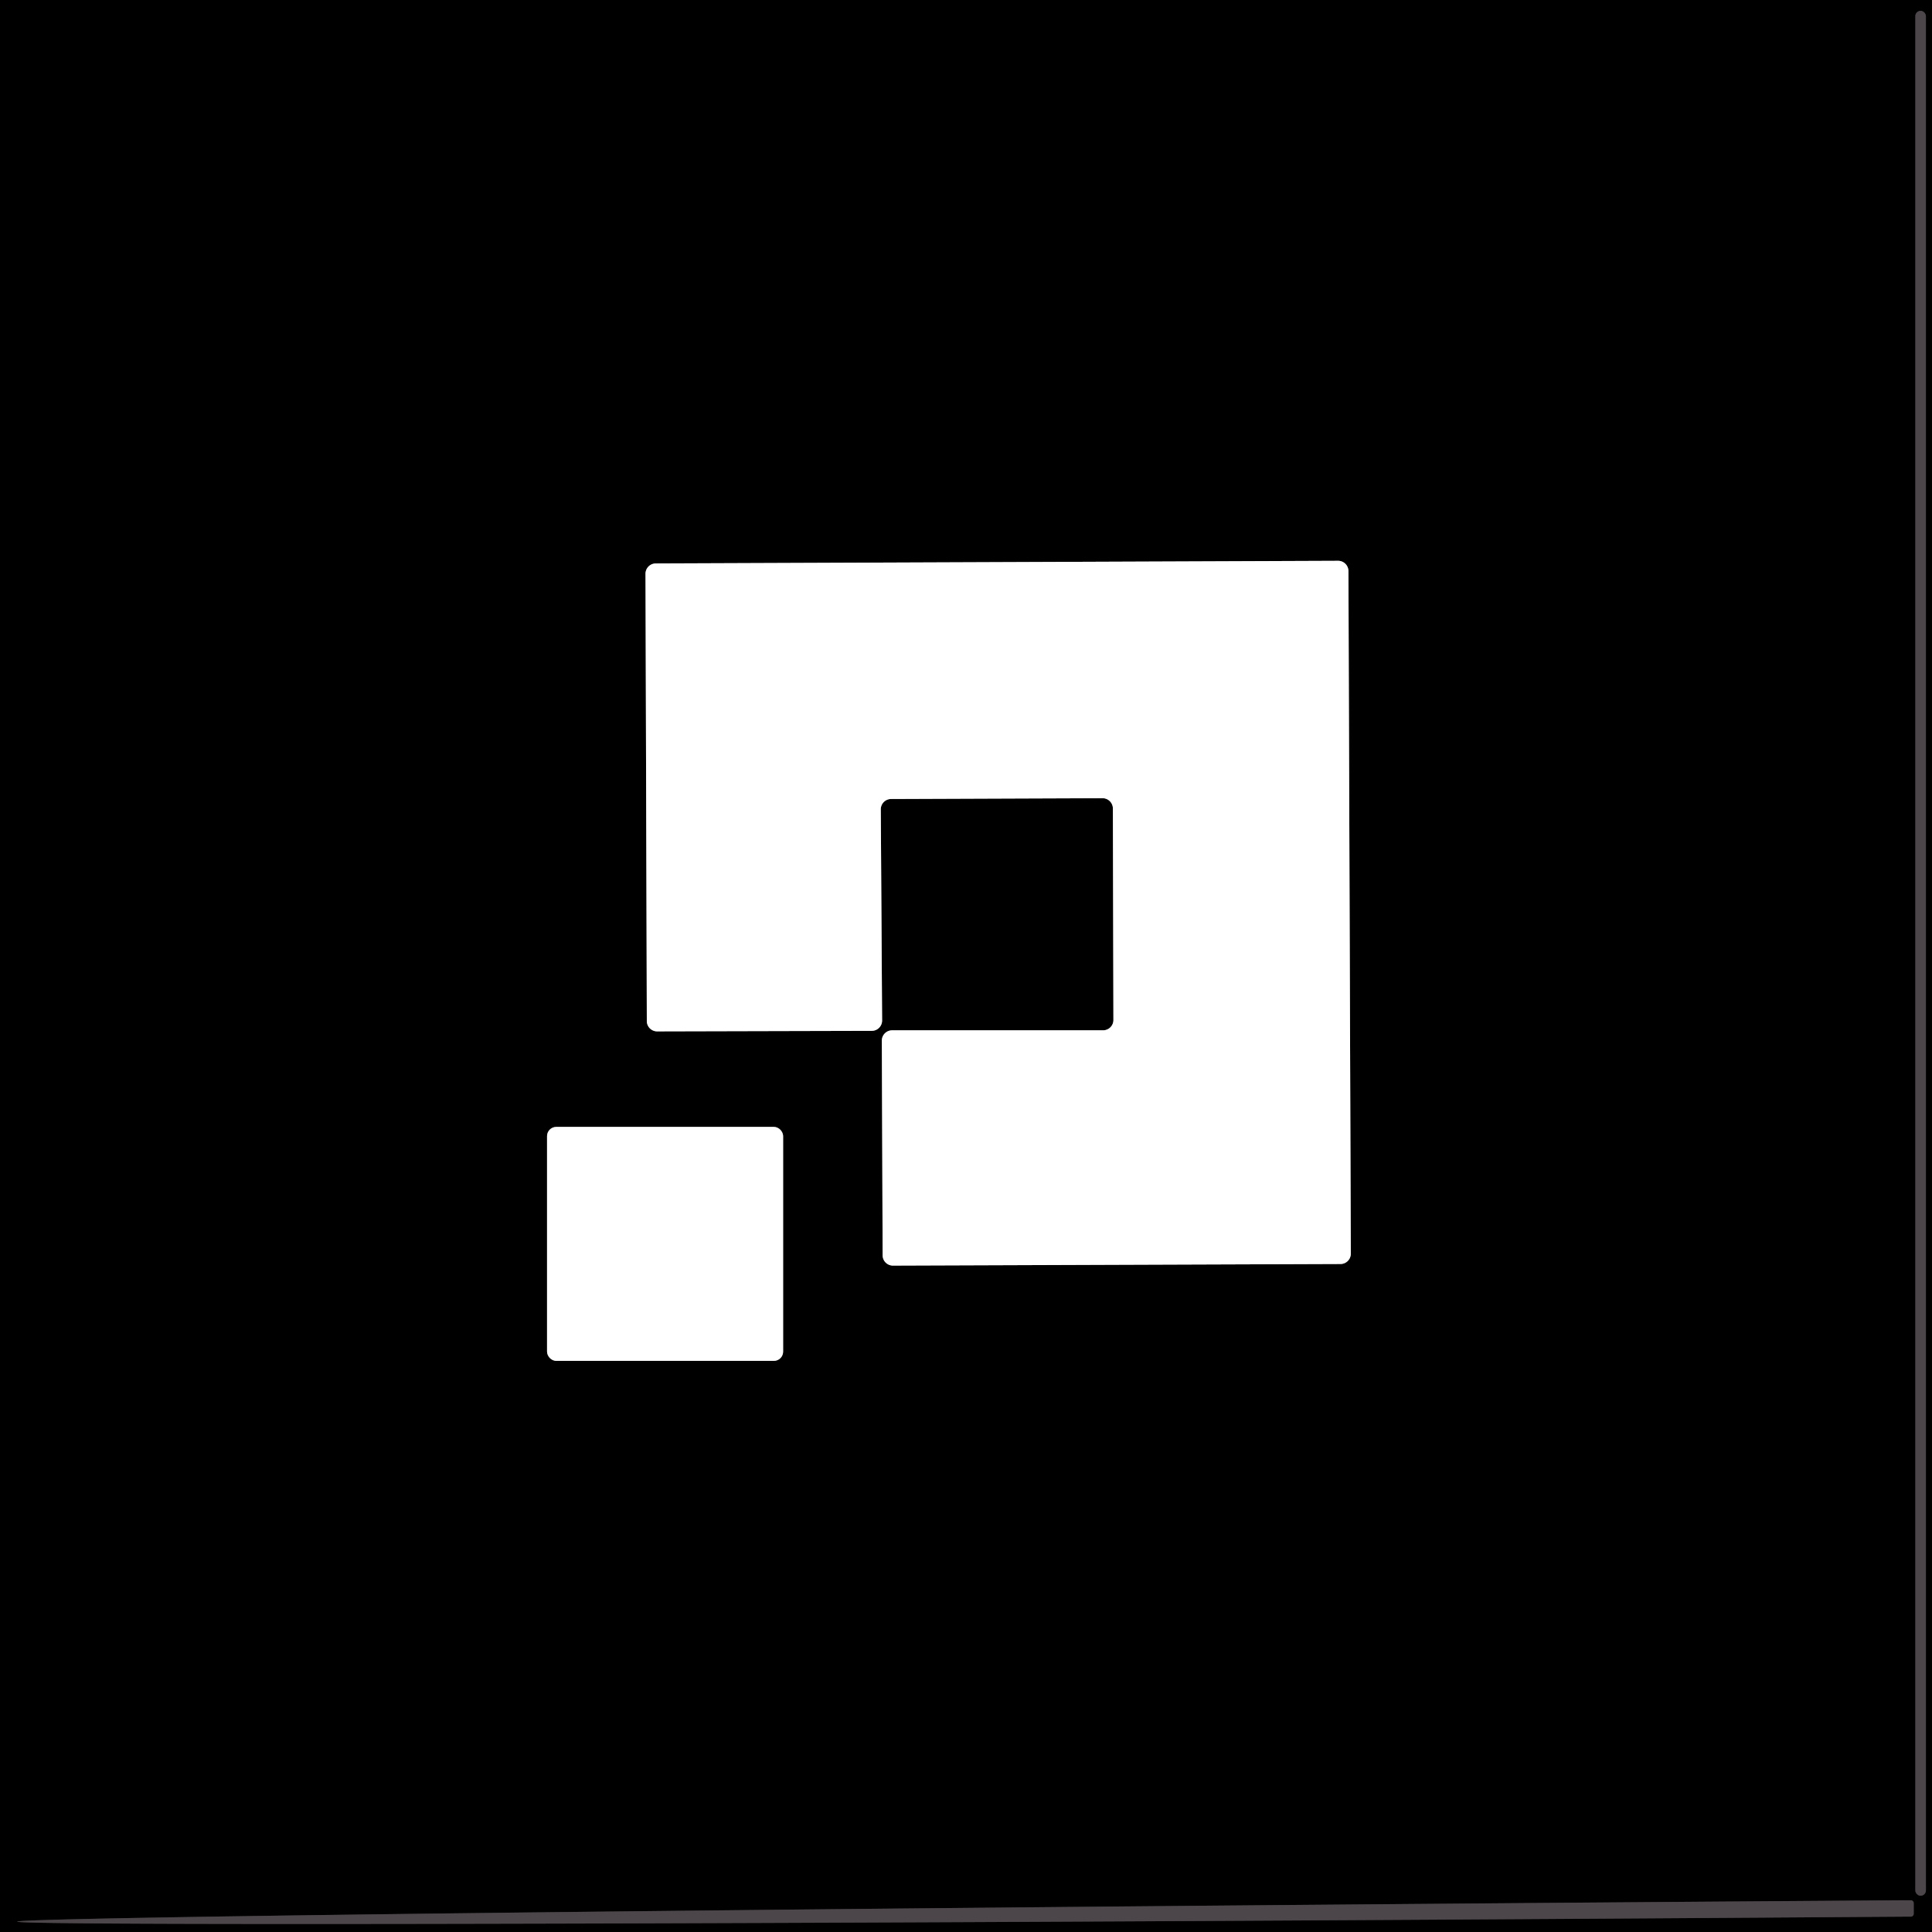 <?xml version="1.0" encoding="UTF-8" standalone="no"?>
<!DOCTYPE svg PUBLIC "-//W3C//DTD SVG 1.1//EN" "http://www.w3.org/Graphics/SVG/1.1/DTD/svg11.dtd">
<svg xmlns="http://www.w3.org/2000/svg" version="1.1" viewBox="0.00 0.00 73.00 73.00">
<rect x="0.00" y="0.00" width="73.00" height="73.00" fill="#333333" stroke="none"/>
<g stroke-width="2.00" fill="none" stroke-linecap="butt">
<path stroke="#262325" vector-effect="non-scaling-stroke" d="
  M 72.77 0.61
  A 0.20 0.20 0.0 0 0 72.57 0.41
  L 72.57 0.41
  A 0.20 0.20 0.0 0 0 72.37 0.61
  L 72.37 71.43
  A 0.20 0.20 0.0 0 0 72.57 71.63
  L 72.57 71.63
  A 0.20 0.20 0.0 0 0 72.77 71.43
  L 72.77 0.61"
/>
<path stroke="#808080" vector-effect="non-scaling-stroke" d="
  M 41.66 30.16
  A 0.39 0.39 0.0 0 1 42.05 30.55
  L 42.07 38.54
  A 0.39 0.39 0.0 0 1 41.68 38.93
  L 33.71 38.93
  A 0.39 0.39 0.0 0 0 33.32 39.32
  L 33.35 47.43
  A 0.39 0.39 0.0 0 0 33.74 47.82
  L 50.65 47.76
  A 0.39 0.39 0.0 0 0 51.04 47.37
  L 50.95 21.58
  A 0.39 0.39 0.0 0 0 50.56 21.19
  L 24.78 21.29
  A 0.39 0.39 0.0 0 0 24.39 21.68
  L 24.44 38.58
  A 0.39 0.39 0.0 0 0 24.83 38.97
  L 32.94 38.95
  A 0.39 0.39 0.0 0 0 33.33 38.56
  L 33.28 30.58
  A 0.39 0.39 0.0 0 1 33.67 30.19
  L 41.66 30.16"
/>
<path stroke="#808080" vector-effect="non-scaling-stroke" d="
  M 29.59 42.93
  A 0.35 0.35 0.0 0 0 29.24 42.58
  L 21.02 42.58
  A 0.35 0.35 0.0 0 0 20.67 42.93
  L 20.67 51.07
  A 0.35 0.35 0.0 0 0 21.02 51.42
  L 29.24 51.42
  A 0.35 0.35 0.0 0 0 29.59 51.07
  L 29.59 42.93"
/>
<path stroke="#262325" vector-effect="non-scaling-stroke" d="
  M 72.31 72.31
  L 72.31 71.91
  A 0.11 0.11 0.0 0 0 72.20 71.80
  L 72.00 71.80
  A 71.35 0.31 -0.4 0 0 0.65 72.61
  L 0.65 72.61
  A 71.35 0.31 -0.4 0 0 72.00 72.42
  L 72.20 72.42
  A 0.11 0.11 0.0 0 0 72.31 72.31"
/>
</g>
<path fill="#000000" d="
  M 73.00 0.00
  L 73.00 73.00
  L 0.00 73.00
  L 0.00 0.00
  L 73.00 0.00
  Z
  M 72.77 0.61
  A 0.20 0.20 0.0 0 0 72.57 0.41
  L 72.57 0.41
  A 0.20 0.20 0.0 0 0 72.37 0.61
  L 72.37 71.43
  A 0.20 0.20 0.0 0 0 72.57 71.63
  L 72.57 71.63
  A 0.20 0.20 0.0 0 0 72.77 71.43
  L 72.77 0.61
  Z
  M 41.66 30.16
  A 0.39 0.39 0.0 0 1 42.05 30.55
  L 42.07 38.54
  A 0.39 0.39 0.0 0 1 41.68 38.93
  L 33.71 38.93
  A 0.39 0.39 0.0 0 0 33.32 39.32
  L 33.35 47.43
  A 0.39 0.39 0.0 0 0 33.74 47.82
  L 50.65 47.76
  A 0.39 0.39 0.0 0 0 51.04 47.37
  L 50.95 21.58
  A 0.39 0.39 0.0 0 0 50.56 21.19
  L 24.78 21.29
  A 0.39 0.39 0.0 0 0 24.39 21.68
  L 24.44 38.58
  A 0.39 0.39 0.0 0 0 24.83 38.97
  L 32.94 38.95
  A 0.39 0.39 0.0 0 0 33.33 38.56
  L 33.28 30.58
  A 0.39 0.39 0.0 0 1 33.67 30.19
  L 41.66 30.16
  Z
  M 29.59 42.93
  A 0.35 0.35 0.0 0 0 29.24 42.58
  L 21.02 42.58
  A 0.35 0.35 0.0 0 0 20.67 42.93
  L 20.67 51.07
  A 0.35 0.35 0.0 0 0 21.02 51.42
  L 29.24 51.42
  A 0.35 0.35 0.0 0 0 29.59 51.07
  L 29.59 42.93
  Z
  M 72.31 72.31
  L 72.31 71.91
  A 0.11 0.11 0.0 0 0 72.20 71.80
  L 72.00 71.80
  A 71.35 0.31 -0.4 0 0 0.65 72.61
  L 0.65 72.61
  A 71.35 0.31 -0.4 0 0 72.00 72.42
  L 72.20 72.42
  A 0.11 0.11 0.0 0 0 72.31 72.31
  Z"
/>
<rect fill="#4c464a" x="72.37" y="0.41" width="0.40" height="71.22" rx="0.20"/>
<path fill="#ffffff" d="
  M 41.66 30.16
  L 33.67 30.19
  A 0.39 0.39 0.0 0 0 33.28 30.58
  L 33.33 38.56
  A 0.39 0.39 0.0 0 1 32.94 38.95
  L 24.83 38.97
  A 0.39 0.39 0.0 0 1 24.44 38.58
  L 24.39 21.68
  A 0.39 0.39 0.0 0 1 24.78 21.29
  L 50.56 21.19
  A 0.39 0.39 0.0 0 1 50.95 21.58
  L 51.04 47.37
  A 0.39 0.39 0.0 0 1 50.65 47.76
  L 33.74 47.82
  A 0.39 0.39 0.0 0 1 33.35 47.43
  L 33.32 39.32
  A 0.39 0.39 0.0 0 1 33.71 38.93
  L 41.68 38.93
  A 0.39 0.39 0.0 0 0 42.07 38.54
  L 42.05 30.55
  A 0.39 0.39 0.0 0 0 41.66 30.16
  Z"
/>
<rect fill="#ffffff" x="20.67" y="42.58" width="8.92" height="8.84" rx="0.35"/>
<path fill="#4c464a" d="
  M 72.31 72.31
  A 0.11 0.11 0.0 0 1 72.20 72.42
  L 72.00 72.42
  A 71.35 0.31 -0.4 0 1 0.65 72.61
  L 0.65 72.61
  A 71.35 0.31 -0.4 0 1 72.00 71.80
  L 72.20 71.80
  A 0.11 0.11 0.0 0 1 72.31 71.91
  L 72.31 72.31
  Z"
/>
</svg>
